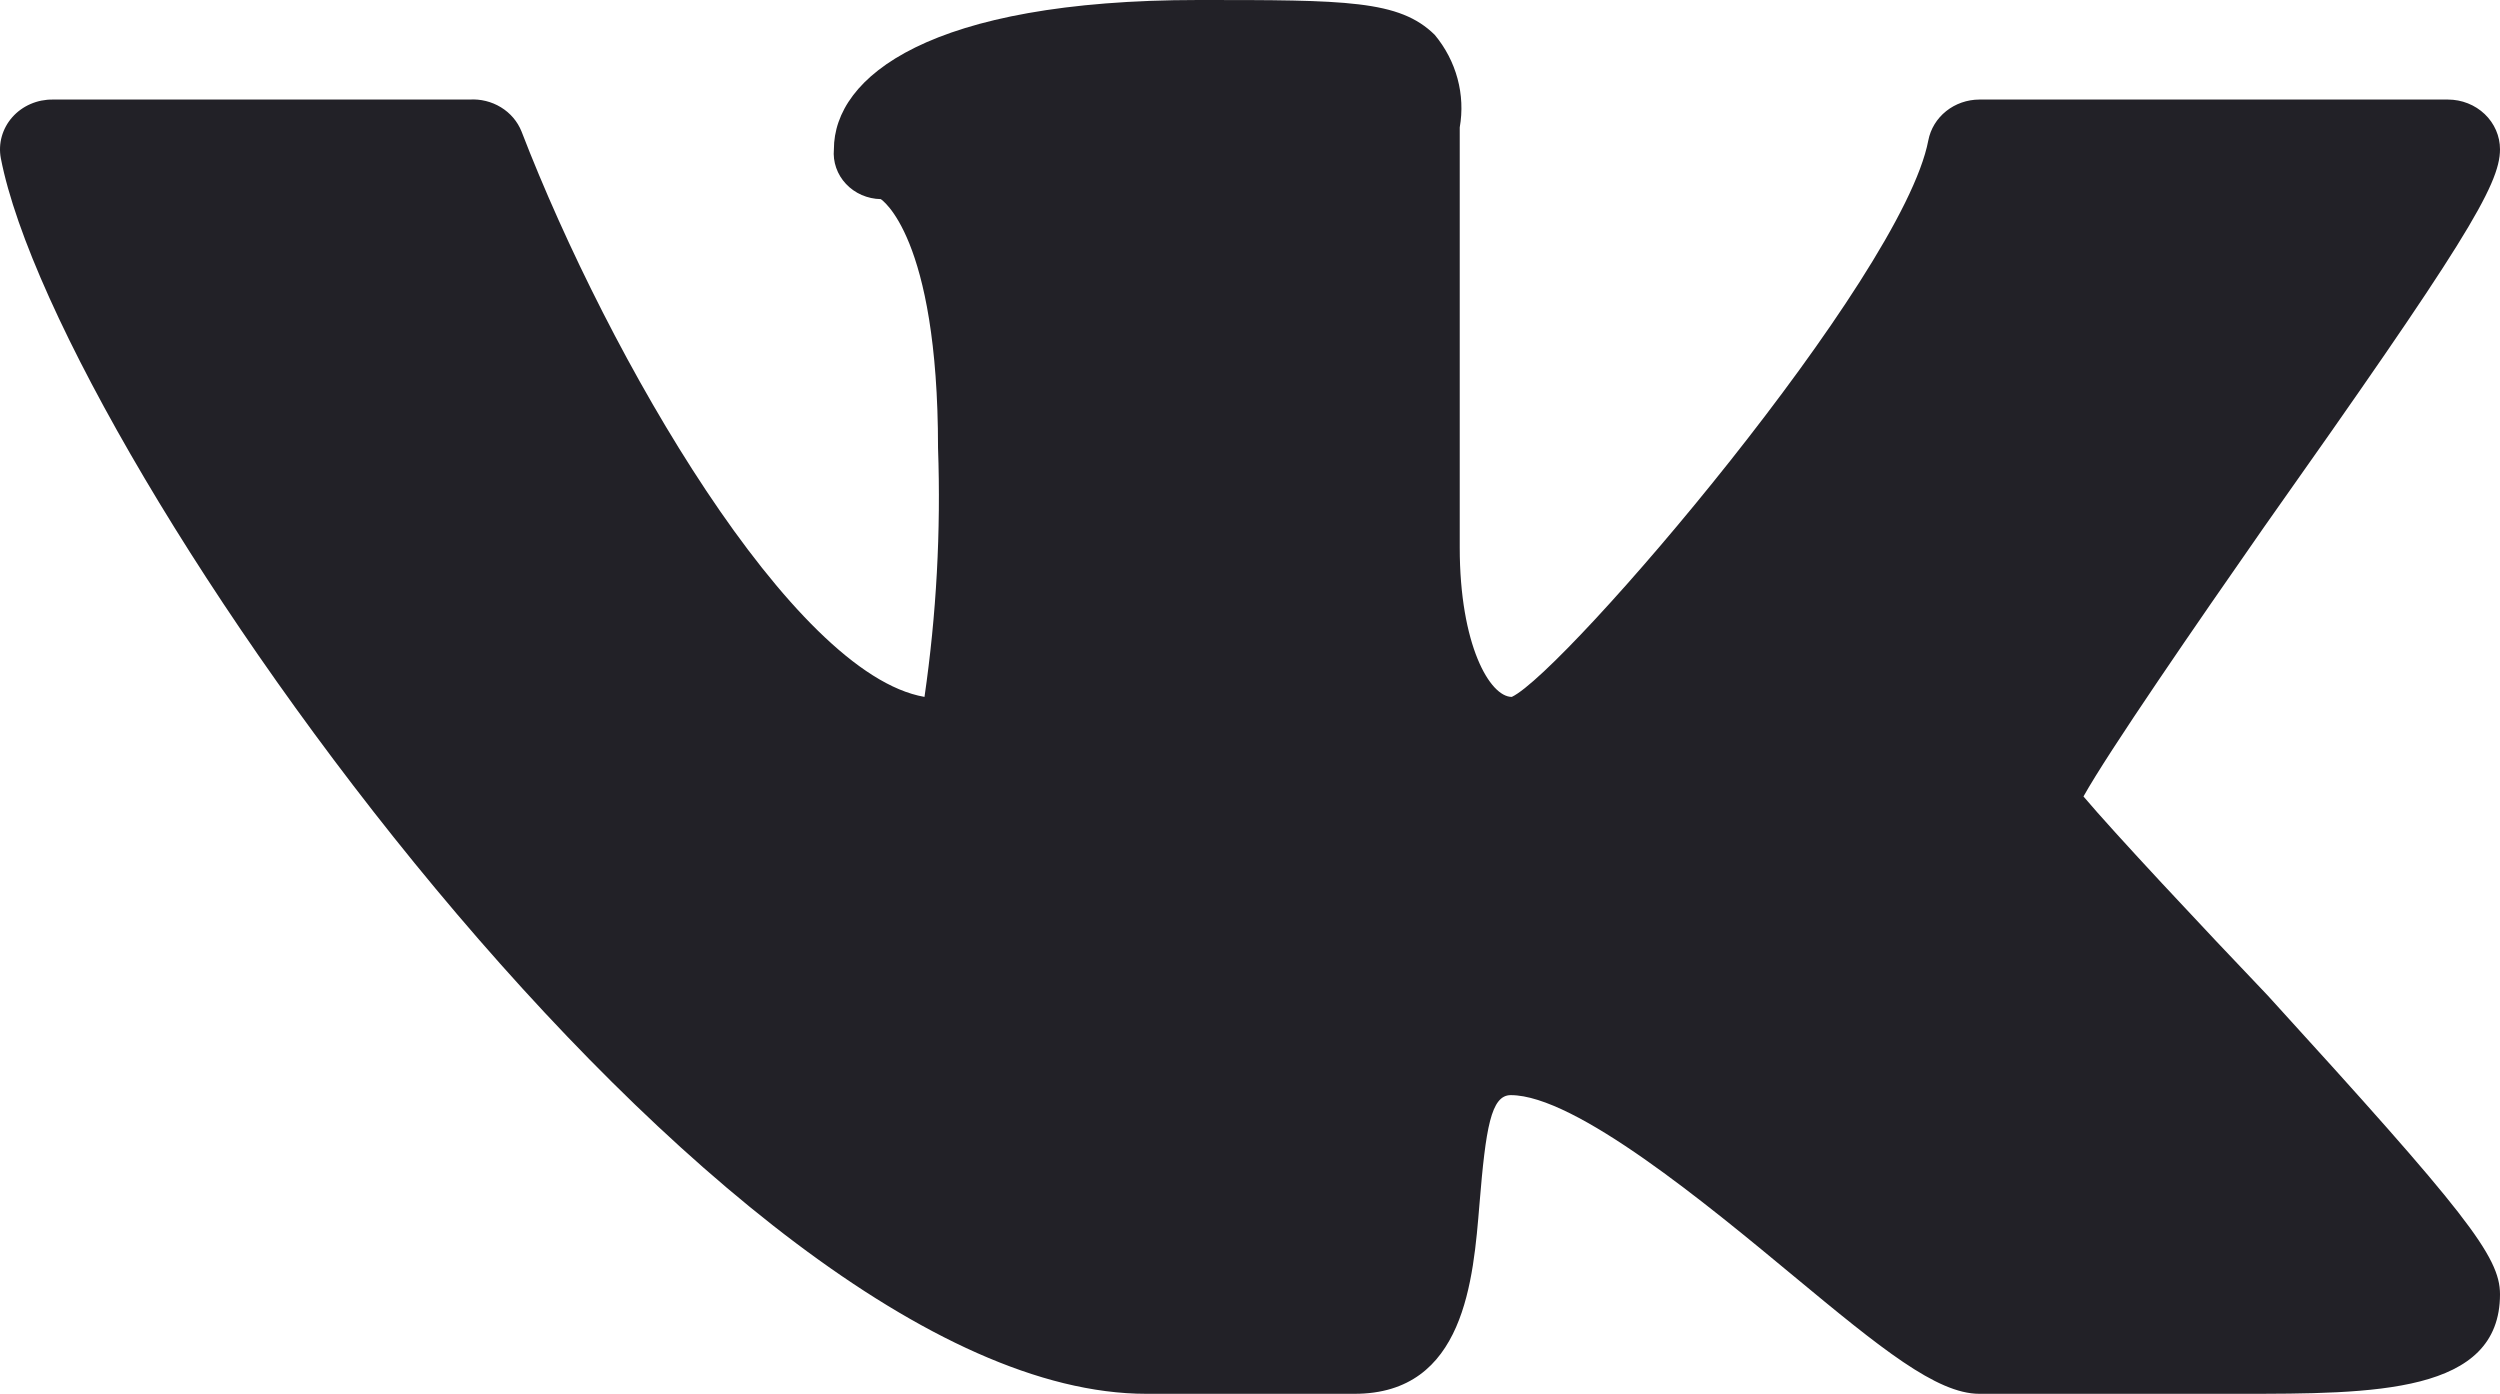 <?xml version="1.0" encoding="UTF-8"?> <svg xmlns="http://www.w3.org/2000/svg" width="113" height="63" viewBox="0 0 113 63" fill="none"> <path d="M94.173 36C95.303 33.975 99.303 28.17 102.316 23.85C111.353 11.07 113 8.37 113 6.75C113 6.153 112.752 5.581 112.311 5.159C111.869 4.737 111.271 4.5 110.647 4.5H89.466C88.917 4.502 88.386 4.687 87.965 5.024C87.544 5.361 87.259 5.829 87.16 6.345C85.983 12.555 70.734 30.375 68.333 31.5C67.345 31.5 65.98 29.16 65.98 24.75V5.76C66.109 5.026 66.075 4.274 65.88 3.553C65.686 2.832 65.335 2.158 64.85 1.575C63.25 -4.02331e-07 60.849 0 54.166 0C42.023 0 37.692 3.465 37.692 6.75C37.666 7.033 37.702 7.318 37.796 7.587C37.89 7.856 38.041 8.104 38.24 8.315C38.438 8.526 38.681 8.696 38.951 8.814C39.221 8.931 39.514 8.995 39.81 9C39.81 9 42.399 10.62 42.399 20.25C42.532 24.01 42.327 27.774 41.787 31.5C35.81 30.465 27.526 16.2 23.572 5.94C23.392 5.491 23.067 5.109 22.643 4.85C22.22 4.591 21.721 4.468 21.219 4.5H2.392C2.044 4.495 1.699 4.563 1.381 4.701C1.064 4.838 0.783 5.041 0.558 5.295C0.333 5.549 0.17 5.848 0.08 6.169C-0.01 6.491 -0.024 6.828 0.038 7.155C2.674 20.745 32.562 63 51.812 63H61.226C66.215 63 66.592 57.825 66.874 54.405C67.156 50.985 67.392 49.5 68.286 49.5C71.204 49.5 77.182 54.45 81.088 57.69C84.995 60.93 87.537 63 89.466 63H101.233C107.305 63 113 63 113 58.5C113 56.79 111.447 54.81 102.504 45C99.539 41.895 95.538 37.62 94.173 36Z" fill="#222127"></path> </svg> 